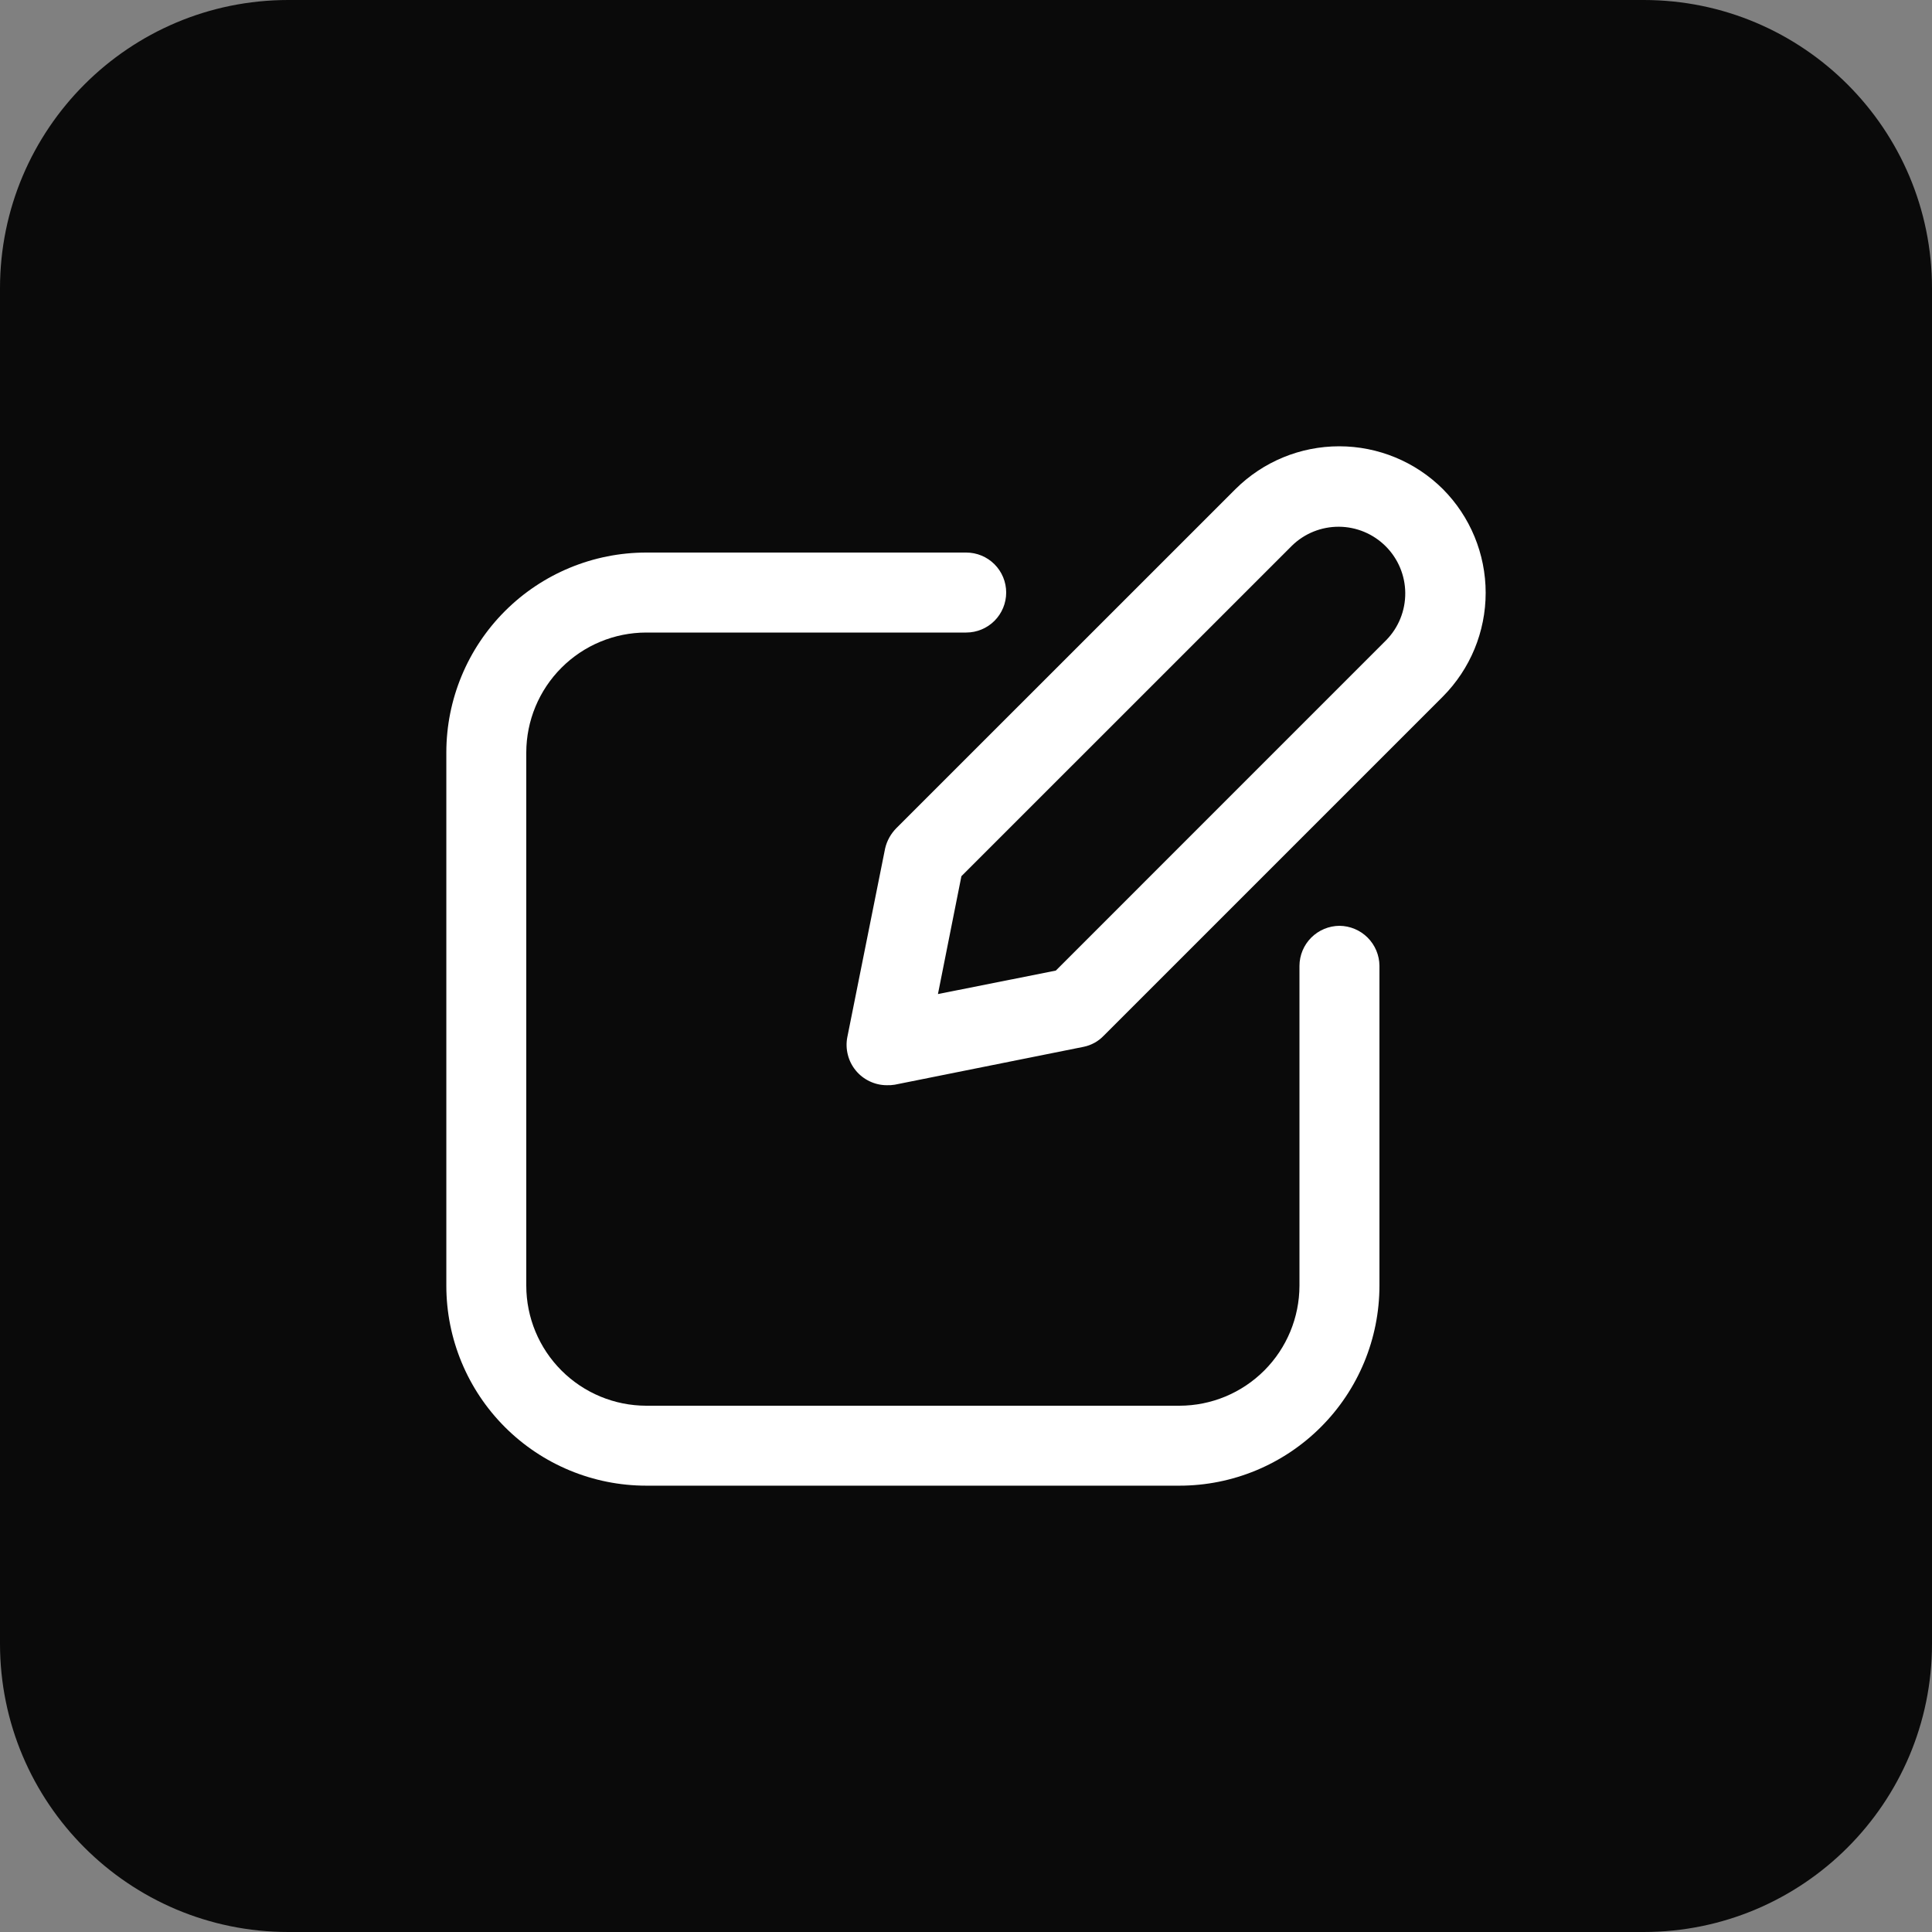 <?xml version="1.0" encoding="UTF-8"?> <svg xmlns="http://www.w3.org/2000/svg" width="50" height="50" viewBox="0 0 50 50" fill="none"><rect x="0" y="0" width="50" height="50" fill="#808080" stroke="none"/><path d="M42.538 0H7.462C3.341 0 0 3.341 0 7.462V42.538C0 46.659 3.341 50 7.462 50H42.538C46.659 50 50 46.659 50 42.538V7.462C50 3.341 46.659 0 42.538 0Z" fill="#0A0A0A"></path><path d="M37.342 12.658C36.629 11.948 35.664 11.55 34.658 11.55C33.652 11.55 32.687 11.948 31.974 12.658L23.197 21.433C23.054 21.578 22.953 21.759 22.907 21.957L21.928 26.844C21.899 26.994 21.904 27.15 21.942 27.298C21.979 27.447 22.05 27.586 22.147 27.704C22.244 27.823 22.367 27.918 22.506 27.984C22.644 28.05 22.796 28.085 22.949 28.085C23.018 28.088 23.087 28.083 23.156 28.072L28.041 27.092C28.241 27.052 28.425 26.951 28.566 26.802L37.342 18.026C38.051 17.312 38.449 16.348 38.449 15.342C38.449 14.336 38.051 13.371 37.342 12.658ZM35.879 16.563L27.324 25.119L24.274 25.726L24.881 22.676L33.437 14.121C33.762 13.804 34.199 13.629 34.653 13.632C35.107 13.635 35.541 13.817 35.862 14.138C36.183 14.459 36.365 14.893 36.368 15.347C36.371 15.801 36.196 16.238 35.879 16.563Z" fill="white"></path><path d="M34.665 23.96C34.391 23.962 34.129 24.072 33.935 24.265C33.741 24.459 33.632 24.721 33.63 24.995V33.275C33.628 34.098 33.301 34.887 32.719 35.469C32.137 36.051 31.348 36.379 30.524 36.38H16.725C15.902 36.379 15.113 36.051 14.531 35.469C13.949 34.887 13.621 34.098 13.62 33.275V19.475C13.621 18.652 13.949 17.863 14.531 17.281C15.113 16.698 15.902 16.371 16.725 16.37H25.005C25.28 16.37 25.543 16.261 25.737 16.067C25.931 15.873 26.04 15.609 26.04 15.335C26.04 15.06 25.931 14.797 25.737 14.603C25.543 14.409 25.28 14.3 25.005 14.3H16.725C15.353 14.3 14.037 14.846 13.067 15.816C12.097 16.787 11.551 18.103 11.551 19.475V33.275C11.551 34.647 12.097 35.963 13.067 36.933C14.037 37.903 15.353 38.449 16.725 38.449H30.525C31.897 38.449 33.213 37.903 34.183 36.933C35.154 35.963 35.699 34.647 35.7 33.275V24.995C35.698 24.721 35.588 24.459 35.394 24.265C35.201 24.072 34.938 23.962 34.665 23.96Z" fill="white"></path></svg> 